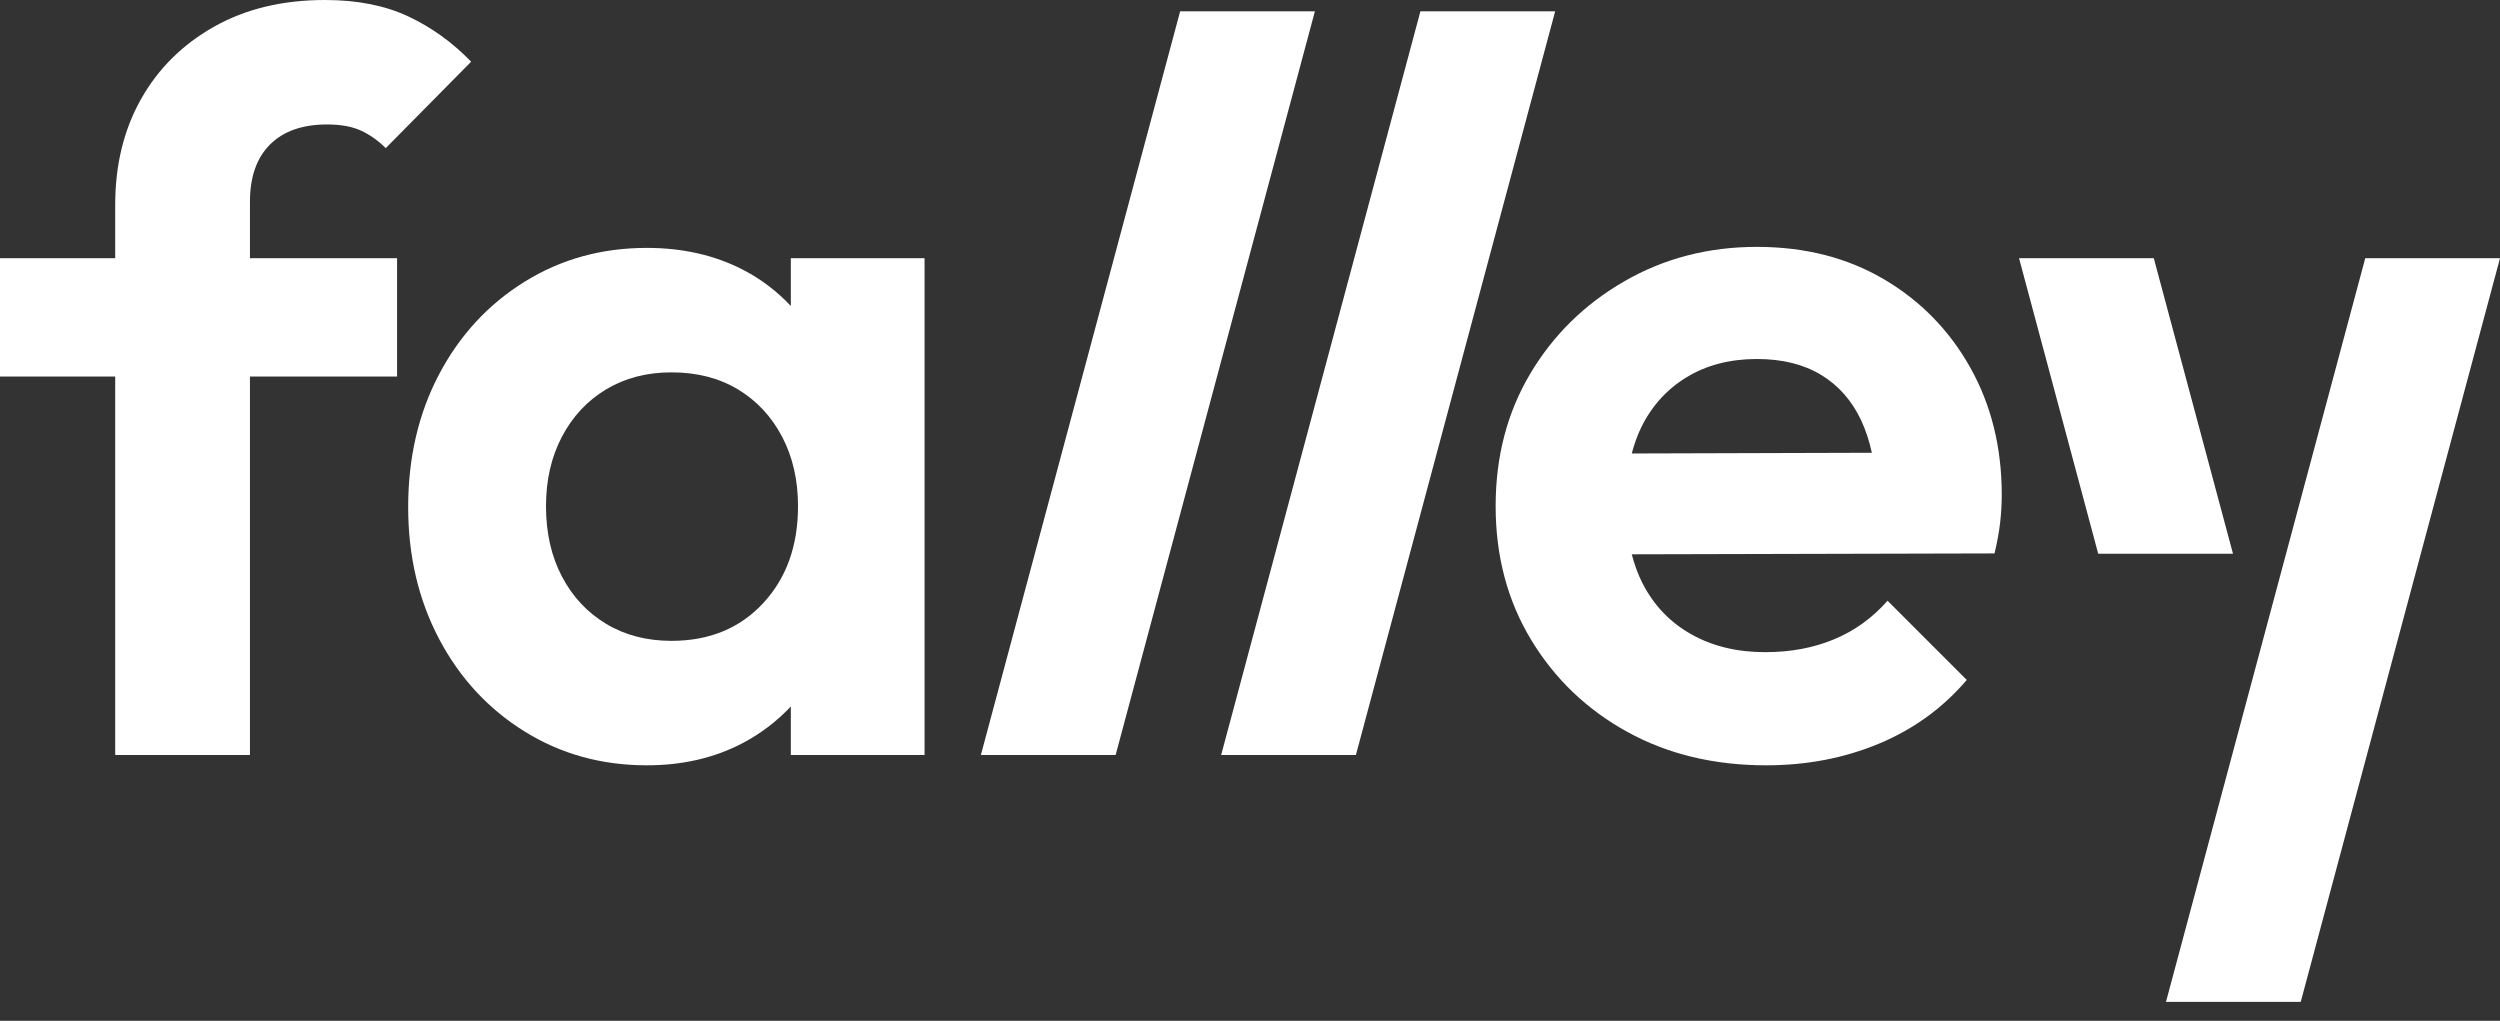 <svg width="120" height="49" viewBox="0 0 120 49" fill="none" xmlns="http://www.w3.org/2000/svg">
<rect x="0" y="0" width="120" height="49" fill="#333333" stroke="none"/>
<g clip-path="url(#clip0_1_10)">
<path d="M11.998 9.678C11.998 8.492 12.319 7.579 12.961 6.937C13.603 6.296 14.516 5.974 15.702 5.974C16.36 5.974 16.902 6.073 17.331 6.271C17.758 6.469 18.153 6.748 18.516 7.11L22.614 2.962C21.725 2.041 20.721 1.317 19.602 0.79C18.483 0.264 17.149 0 15.603 0C13.561 0 11.784 0.429 10.27 1.284C8.756 2.14 7.587 3.3 6.765 4.765C5.941 6.23 5.53 7.917 5.53 9.825V12.394H0V18.072H5.53V36.241H11.998V18.072H19.059V12.394H11.998V9.678Z" fill="white"/>
<path d="M37.96 12.393V14.687C37.302 13.987 36.536 13.396 35.639 12.936C34.289 12.245 32.758 11.899 31.047 11.899C28.874 11.899 26.916 12.443 25.171 13.529C23.426 14.615 22.061 16.096 21.073 17.973C20.086 19.849 19.592 21.971 19.592 24.341C19.592 26.679 20.086 28.785 21.073 30.662C22.061 32.538 23.426 34.019 25.171 35.105C26.916 36.192 28.874 36.735 31.047 36.735C32.758 36.735 34.289 36.381 35.639 35.674C36.536 35.203 37.302 34.608 37.96 33.912V36.241H44.379V12.393H37.96ZM36.627 28.958C35.507 30.16 34.042 30.761 32.232 30.761C31.047 30.761 30.002 30.489 29.097 29.946C28.191 29.402 27.484 28.646 26.974 27.674C26.463 26.704 26.208 25.576 26.208 24.293C26.208 23.042 26.463 21.931 26.974 20.96C27.484 19.989 28.191 19.232 29.097 18.688C30.002 18.145 31.047 17.873 32.232 17.873C33.45 17.873 34.511 18.145 35.417 18.688C36.322 19.232 37.029 19.989 37.54 20.96C38.049 21.931 38.305 23.042 38.305 24.293C38.305 26.202 37.745 27.757 36.627 28.958Z" fill="white"/>
<path d="M47.082 36.241L56.647 0.543H63.115L53.55 36.241H47.082Z" fill="white"/>
<path d="M58.615 36.241L68.18 0.543H74.648L65.083 36.241H58.615Z" fill="white"/>
<path d="M103.967 48.091L113.532 12.394H120L110.435 48.091H103.967Z" fill="white"/>
<path d="M94.578 17.652C93.574 15.858 92.191 14.442 90.43 13.405C88.669 12.369 86.636 11.85 84.332 11.85C81.995 11.85 79.872 12.402 77.963 13.505C76.053 14.607 74.548 16.089 73.445 17.948C72.342 19.808 71.791 21.923 71.791 24.293C71.791 26.696 72.359 28.835 73.495 30.712C74.63 32.588 76.169 34.062 78.111 35.13C80.053 36.201 82.275 36.735 84.777 36.735C86.718 36.735 88.521 36.39 90.183 35.699C91.845 35.007 93.252 33.987 94.405 32.637L90.603 28.835C89.878 29.658 89.023 30.276 88.036 30.687C87.048 31.099 85.945 31.304 84.727 31.304C83.378 31.304 82.192 31.016 81.172 30.44C80.151 29.865 79.37 29.041 78.827 27.971C78.613 27.549 78.453 27.089 78.323 26.607L95.738 26.564C95.87 26.005 95.96 25.503 96.01 25.058C96.059 24.614 96.084 24.178 96.084 23.75C96.084 21.478 95.581 19.446 94.578 17.652ZM80.975 18.096C81.929 17.521 83.049 17.232 84.332 17.232C85.55 17.232 86.579 17.488 87.418 17.998C88.258 18.508 88.9 19.241 89.344 20.195C89.557 20.654 89.725 21.169 89.85 21.733L78.325 21.767C78.444 21.326 78.587 20.903 78.778 20.516C79.288 19.479 80.02 18.672 80.975 18.096Z" fill="white"/>
<path d="M107.183 26.578L103.382 12.394H96.914L100.714 26.578H107.183Z" fill="white"/>
</g>
<defs>
<clipPath id="clip0_1_10">
<rect width="120" height="49" fill="white"/>
</clipPath>
</defs>
</svg>
